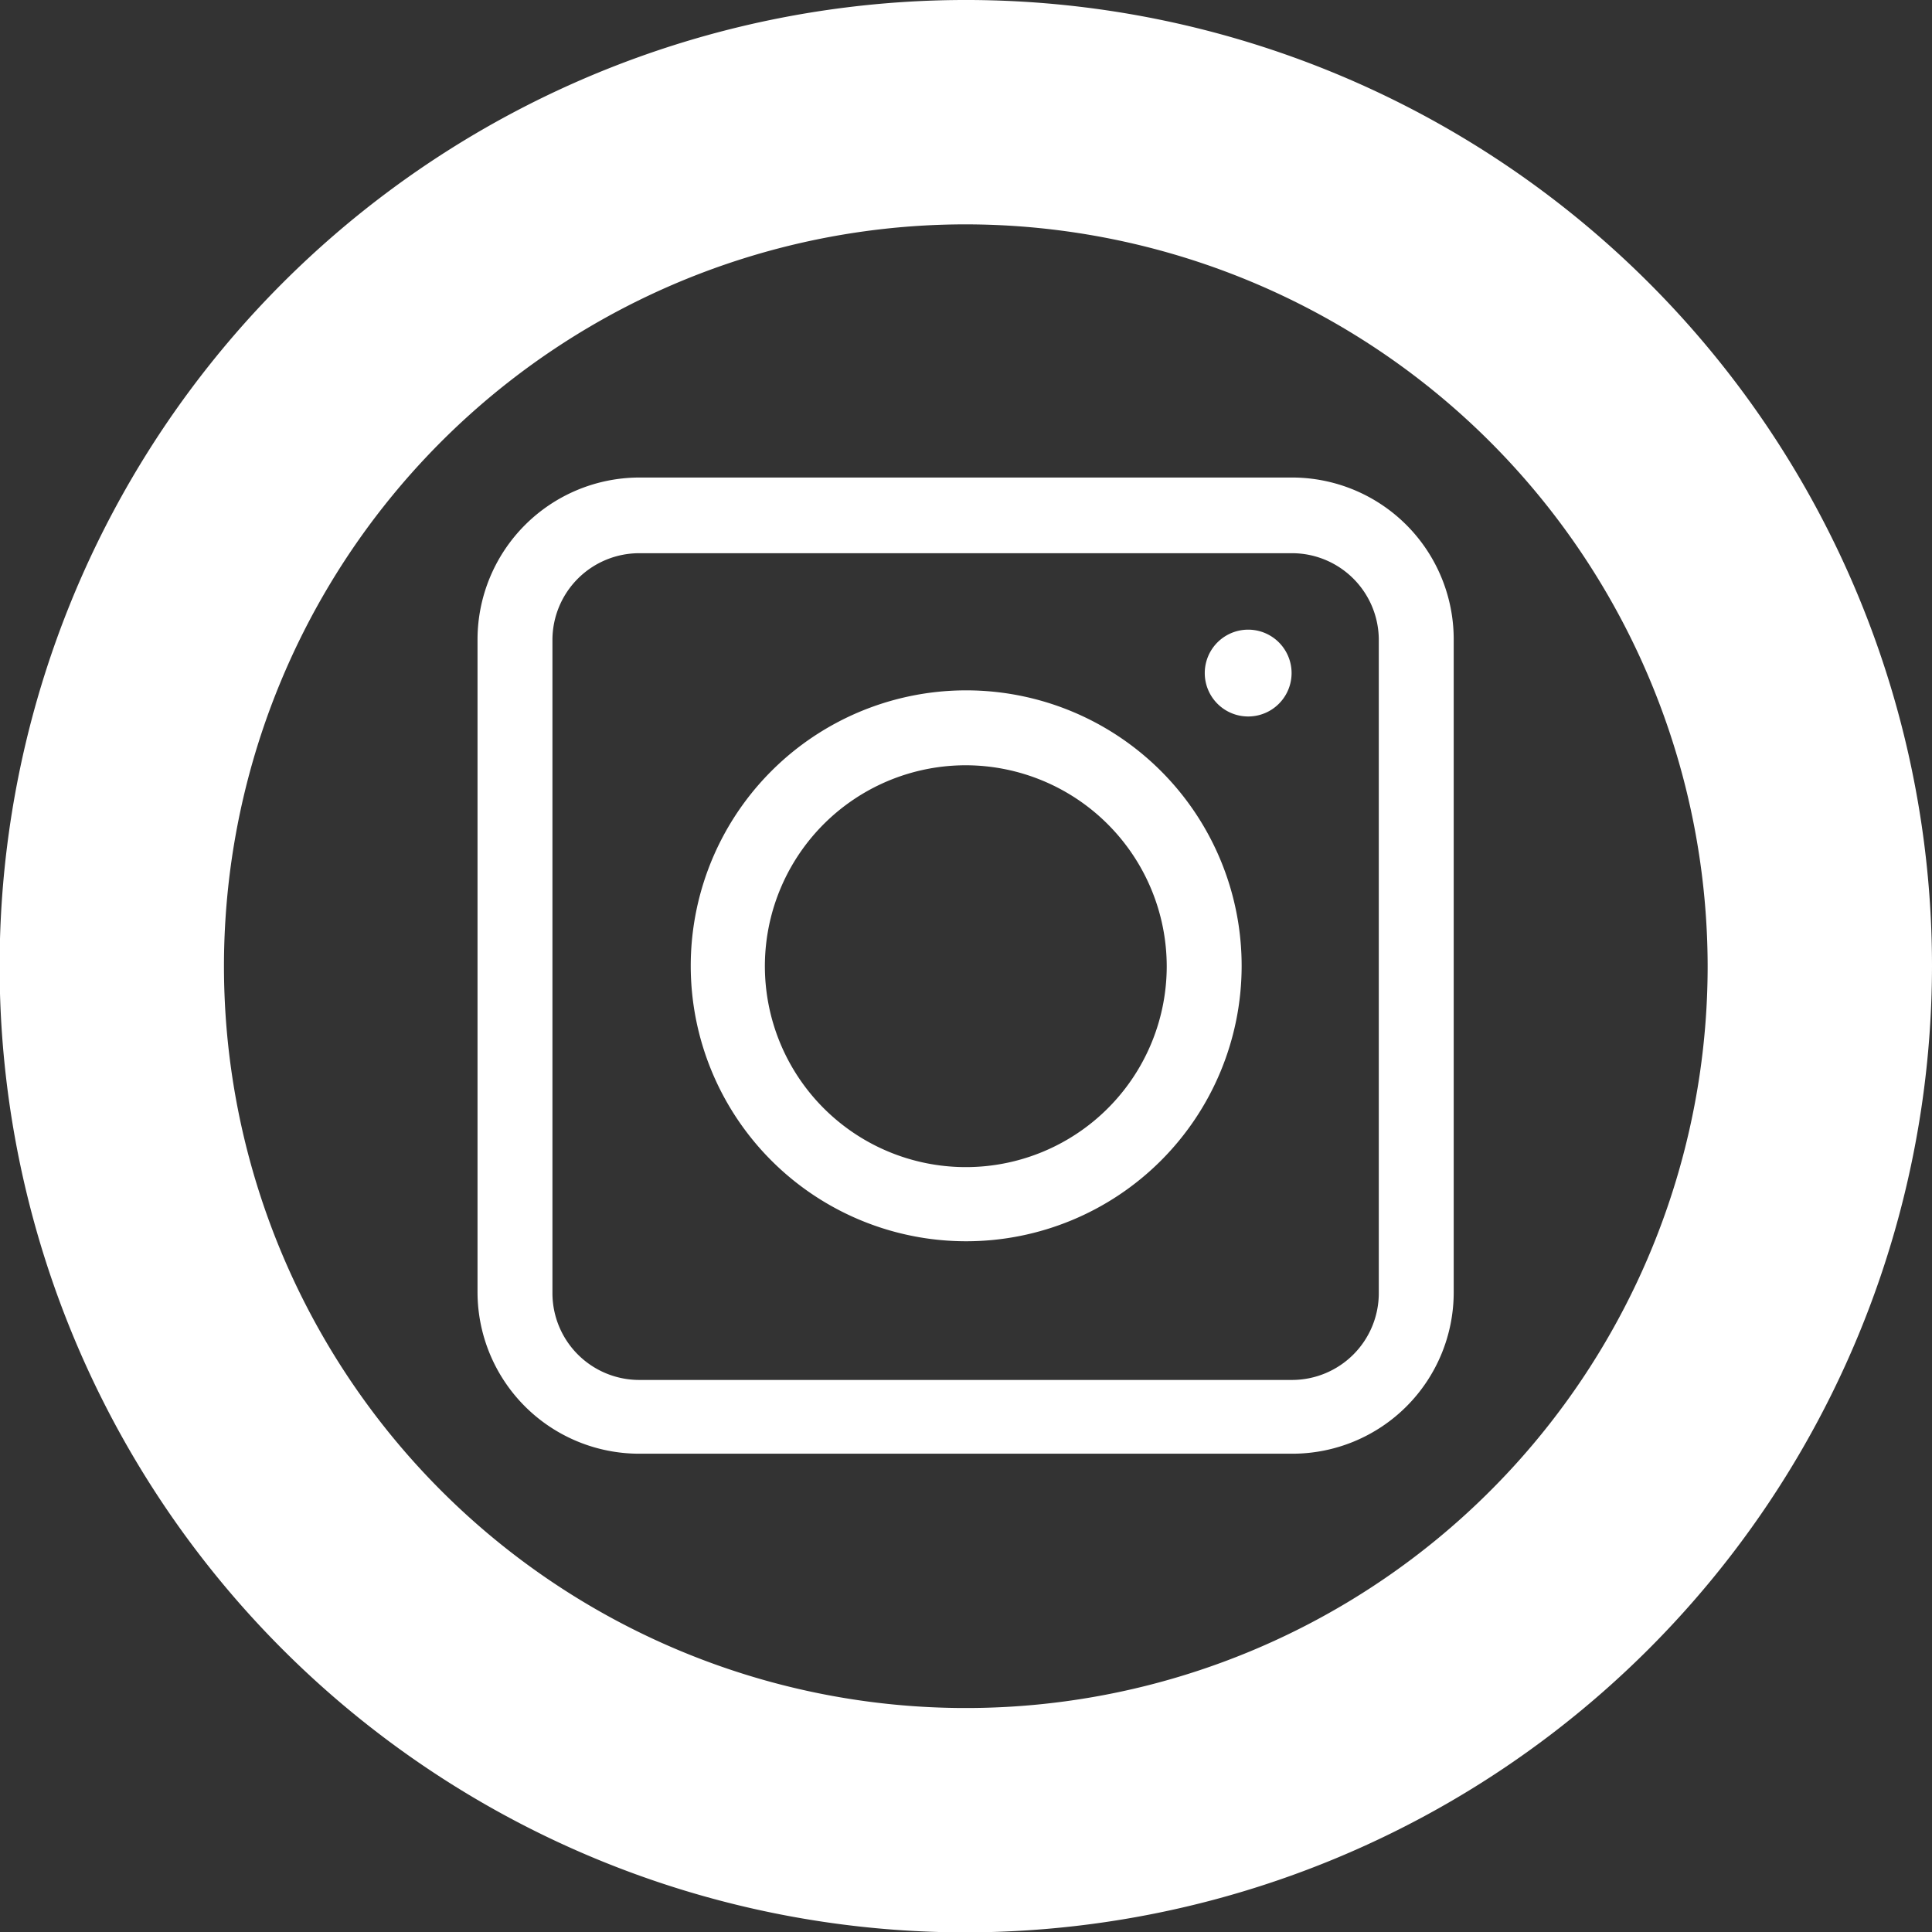 <svg id="Capa_1" data-name="Capa 1" xmlns="http://www.w3.org/2000/svg" viewBox="0 0 50.29 50.3"><rect x="0" y="0" width="50.29" height="50.3" fill="#333333" stroke="none"/><defs><style>.cls-1{fill:none;}.cls-2{fill:#fff;}</style></defs><title>MADLAB WEB</title><rect class="cls-1" x="-934.36" y="-993.76" width="1918.25" height="1076.79"/><path class="cls-2" d="M25.15,50.3A25.15,25.15,0,1,1,50.29,25.15,25.18,25.18,0,0,1,25.15,50.3m0-44.46a19.31,19.31,0,1,0,19.3,19.31A19.33,19.33,0,0,0,25.15,5.84"/><path class="cls-2" d="M25.15,32.31a7.17,7.17,0,1,1,7.17-7.16,7.17,7.17,0,0,1-7.17,7.16m0-12.39a5.23,5.23,0,1,0,5.22,5.23,5.24,5.24,0,0,0-5.22-5.23"/><path class="cls-2" d="M33.64,37.84h-17a4.21,4.21,0,0,1-4.21-4.2v-17a4.22,4.22,0,0,1,4.21-4.21h17a4.21,4.21,0,0,1,4.2,4.21v17a4.2,4.2,0,0,1-4.2,4.2m-17-23.44a2.26,2.26,0,0,0-2.26,2.26v17a2.26,2.26,0,0,0,2.26,2.26h17a2.26,2.26,0,0,0,2.25-2.26v-17a2.26,2.26,0,0,0-2.25-2.26Z"/><path class="cls-2" d="M33.62,17.52a1.13,1.13,0,1,1-2.26,0,1.13,1.13,0,1,1,2.26,0"/></svg>